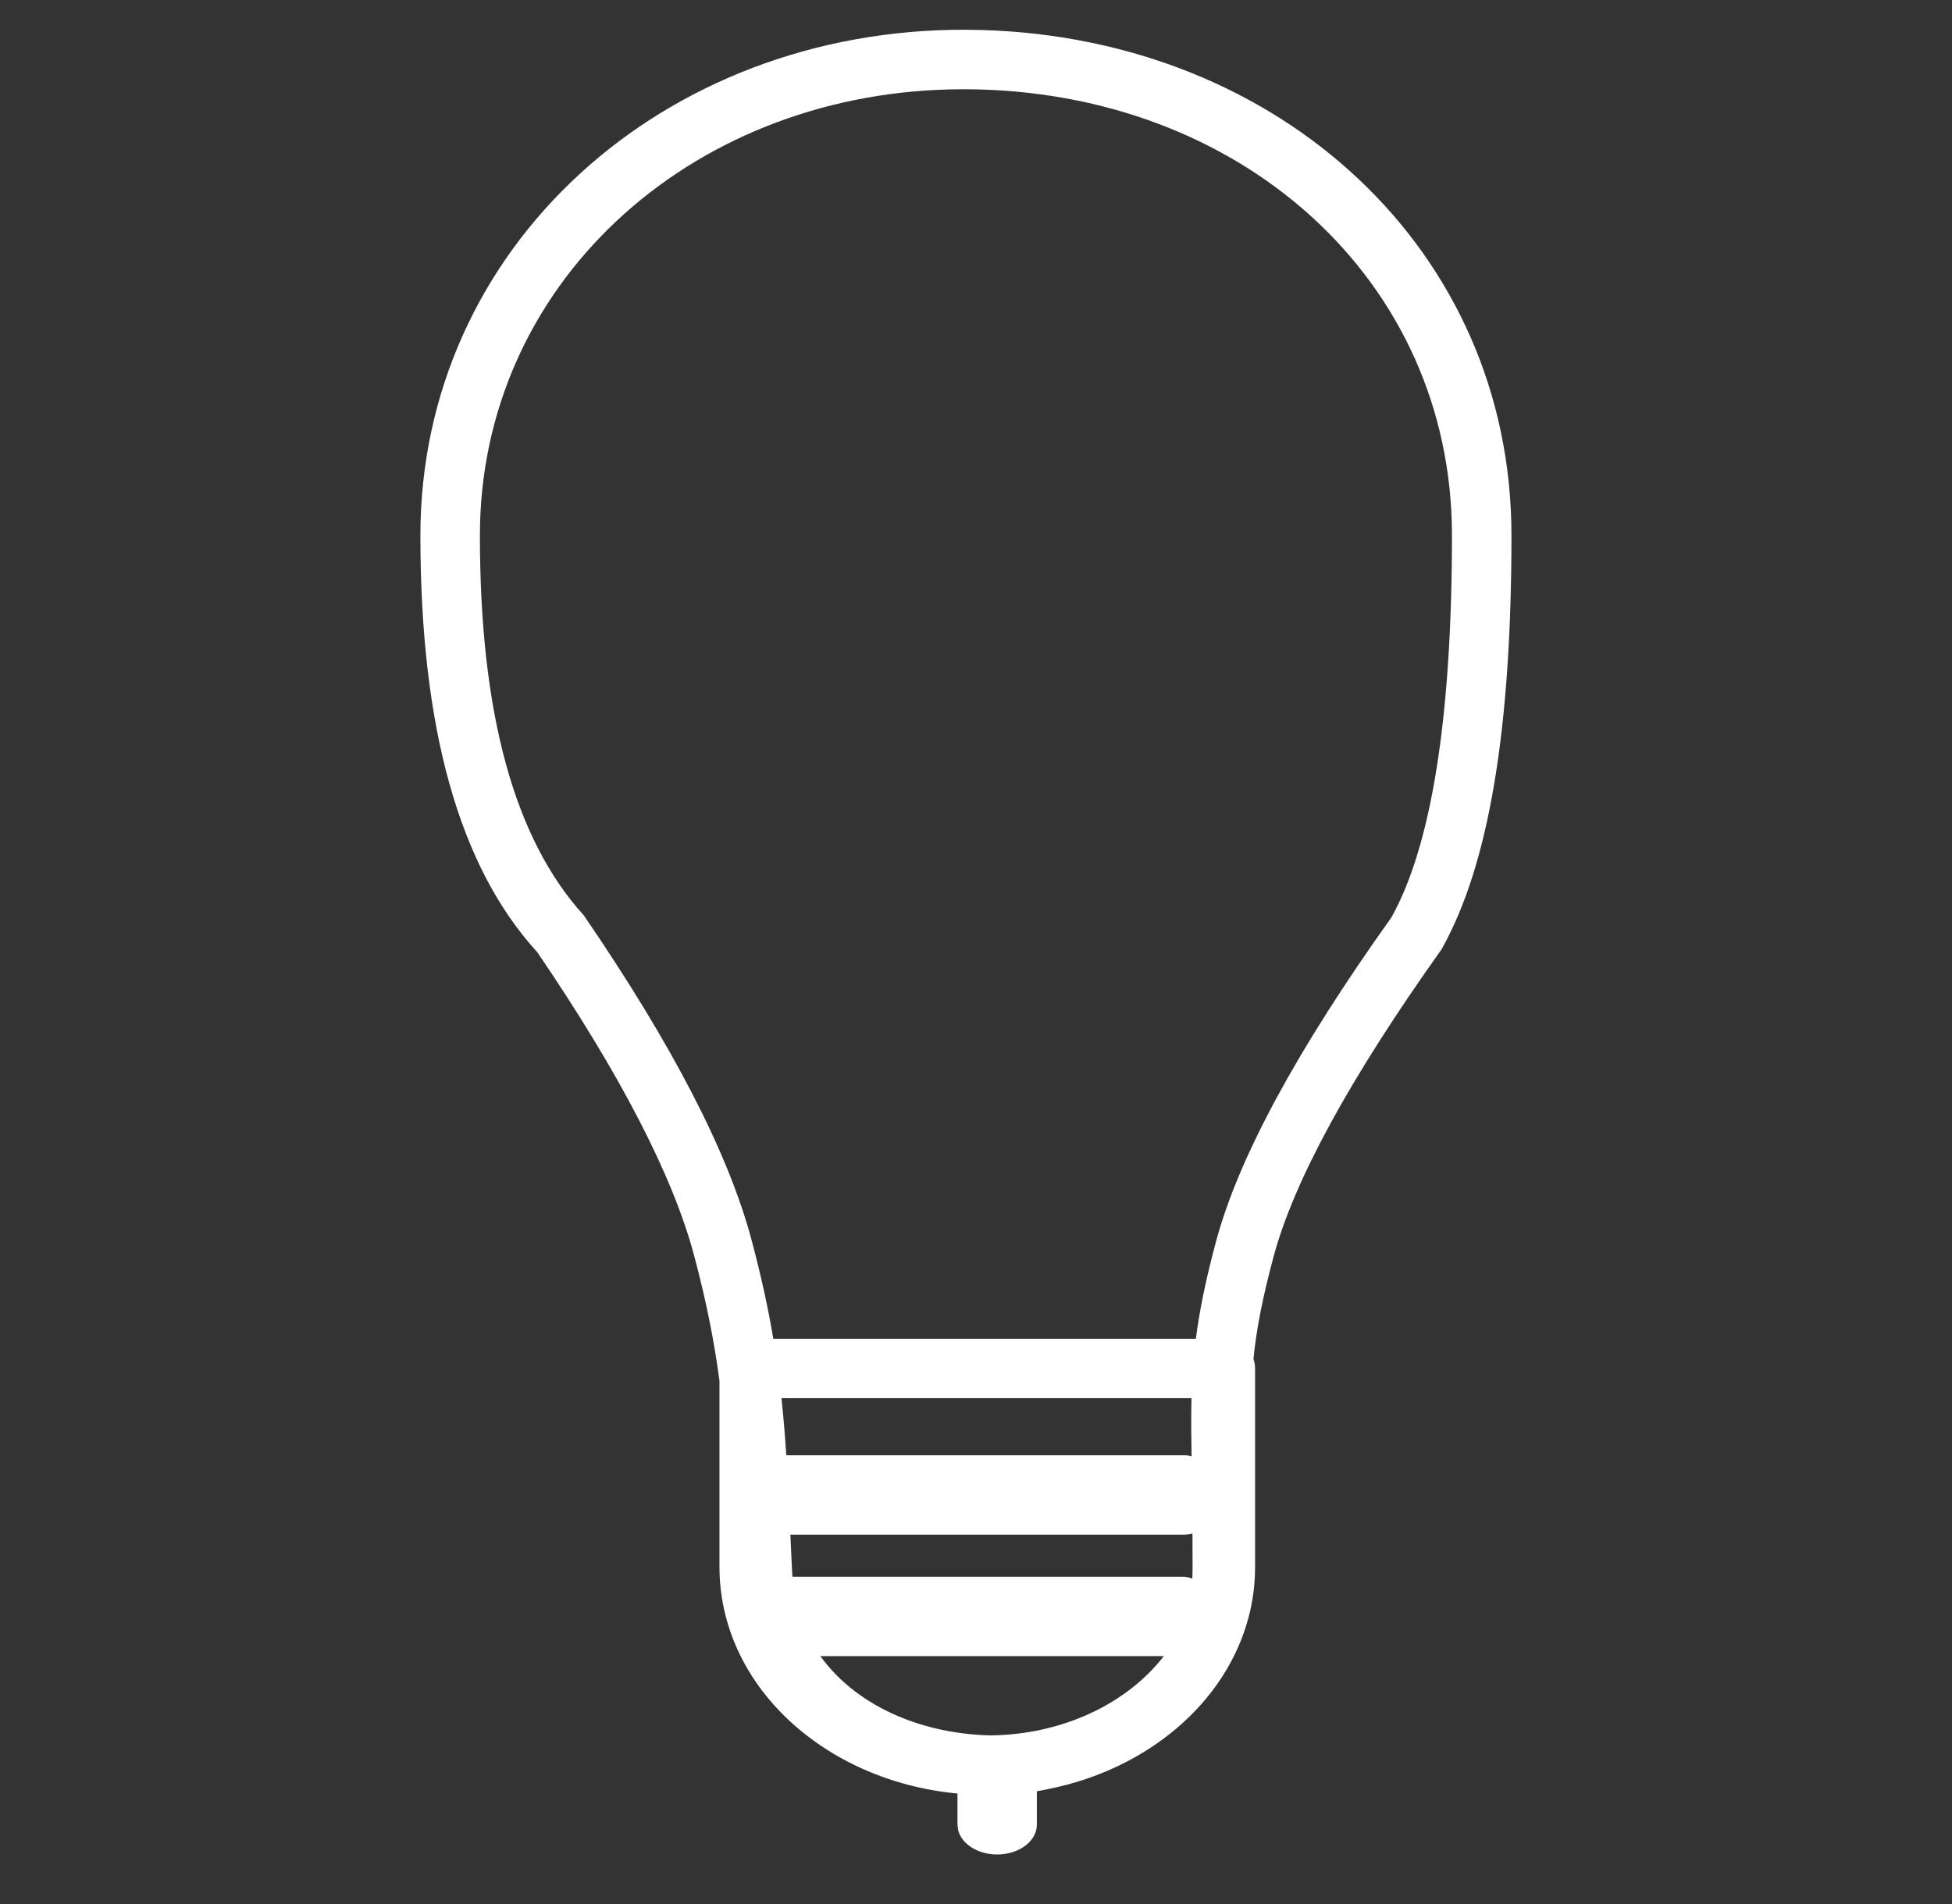 <svg width="41" height="40" viewBox="0 0 41 40" fill="none" xmlns="http://www.w3.org/2000/svg">
<rect x="0" y="0" width="41" height="40" fill="#333333" stroke="none"/>
<path fill-rule="evenodd" clip-rule="evenodd" d="M8.83 11.25C8.83 5.189 13.931 0.599 20.291 0.625L20.633 0.631C26.882 0.813 31.747 5.253 31.747 11.25C31.747 15.294 31.28 18.164 30.277 19.946C28.349 22.653 27.174 24.814 26.749 26.405C26.517 27.272 26.391 27.916 26.328 28.548C26.35 28.611 26.362 28.679 26.362 28.75V32.917C26.362 33.278 26.316 33.629 26.228 33.965C25.76 35.762 24.115 37.161 22.039 37.58C21.953 37.599 21.866 37.616 21.778 37.631V38.334C21.778 38.679 21.405 38.959 20.945 38.959C20.536 38.959 20.195 38.737 20.125 38.446L20.111 38.334V37.679C17.317 37.416 15.112 35.408 15.112 32.917V29.01C14.999 28.159 14.833 27.329 14.58 26.379C14.135 24.703 13.019 22.55 11.286 20.005C9.634 18.199 8.83 15.276 8.83 11.25ZM25.118 28.125C25.196 27.516 25.328 26.88 25.541 26.083C26.013 24.318 27.252 22.039 29.222 19.278C30.06 17.784 30.497 15.098 30.497 11.25C30.497 5.868 26.041 1.899 20.286 1.875L19.965 1.878C14.423 2.006 10.08 6.012 10.08 11.25C10.08 14.993 10.804 17.627 12.263 19.231C14.124 21.951 15.3 24.221 15.788 26.058C15.984 26.793 16.131 27.463 16.243 28.125H25.118ZM16.515 30.573C16.489 30.167 16.461 29.824 16.424 29.47L16.414 29.374H25.026C25.021 29.563 25.02 29.778 25.021 30.052L25.028 30.593C24.985 30.58 24.941 30.573 24.896 30.573H16.515ZM16.645 33.125L16.638 33.029L16.601 32.24H24.896L25.004 32.226L25.009 32.225C25.022 32.222 25.034 32.218 25.046 32.214L25.047 32.26C25.048 32.47 25.049 32.674 25.049 32.892C25.049 32.985 25.047 33.076 25.044 33.165C24.982 33.139 24.915 33.125 24.845 33.125H16.645ZM20.795 36.458C19.278 36.417 17.957 35.8 17.231 34.792H24.445C23.685 35.774 22.344 36.442 20.795 36.458Z" fill="white"/>
</svg>
